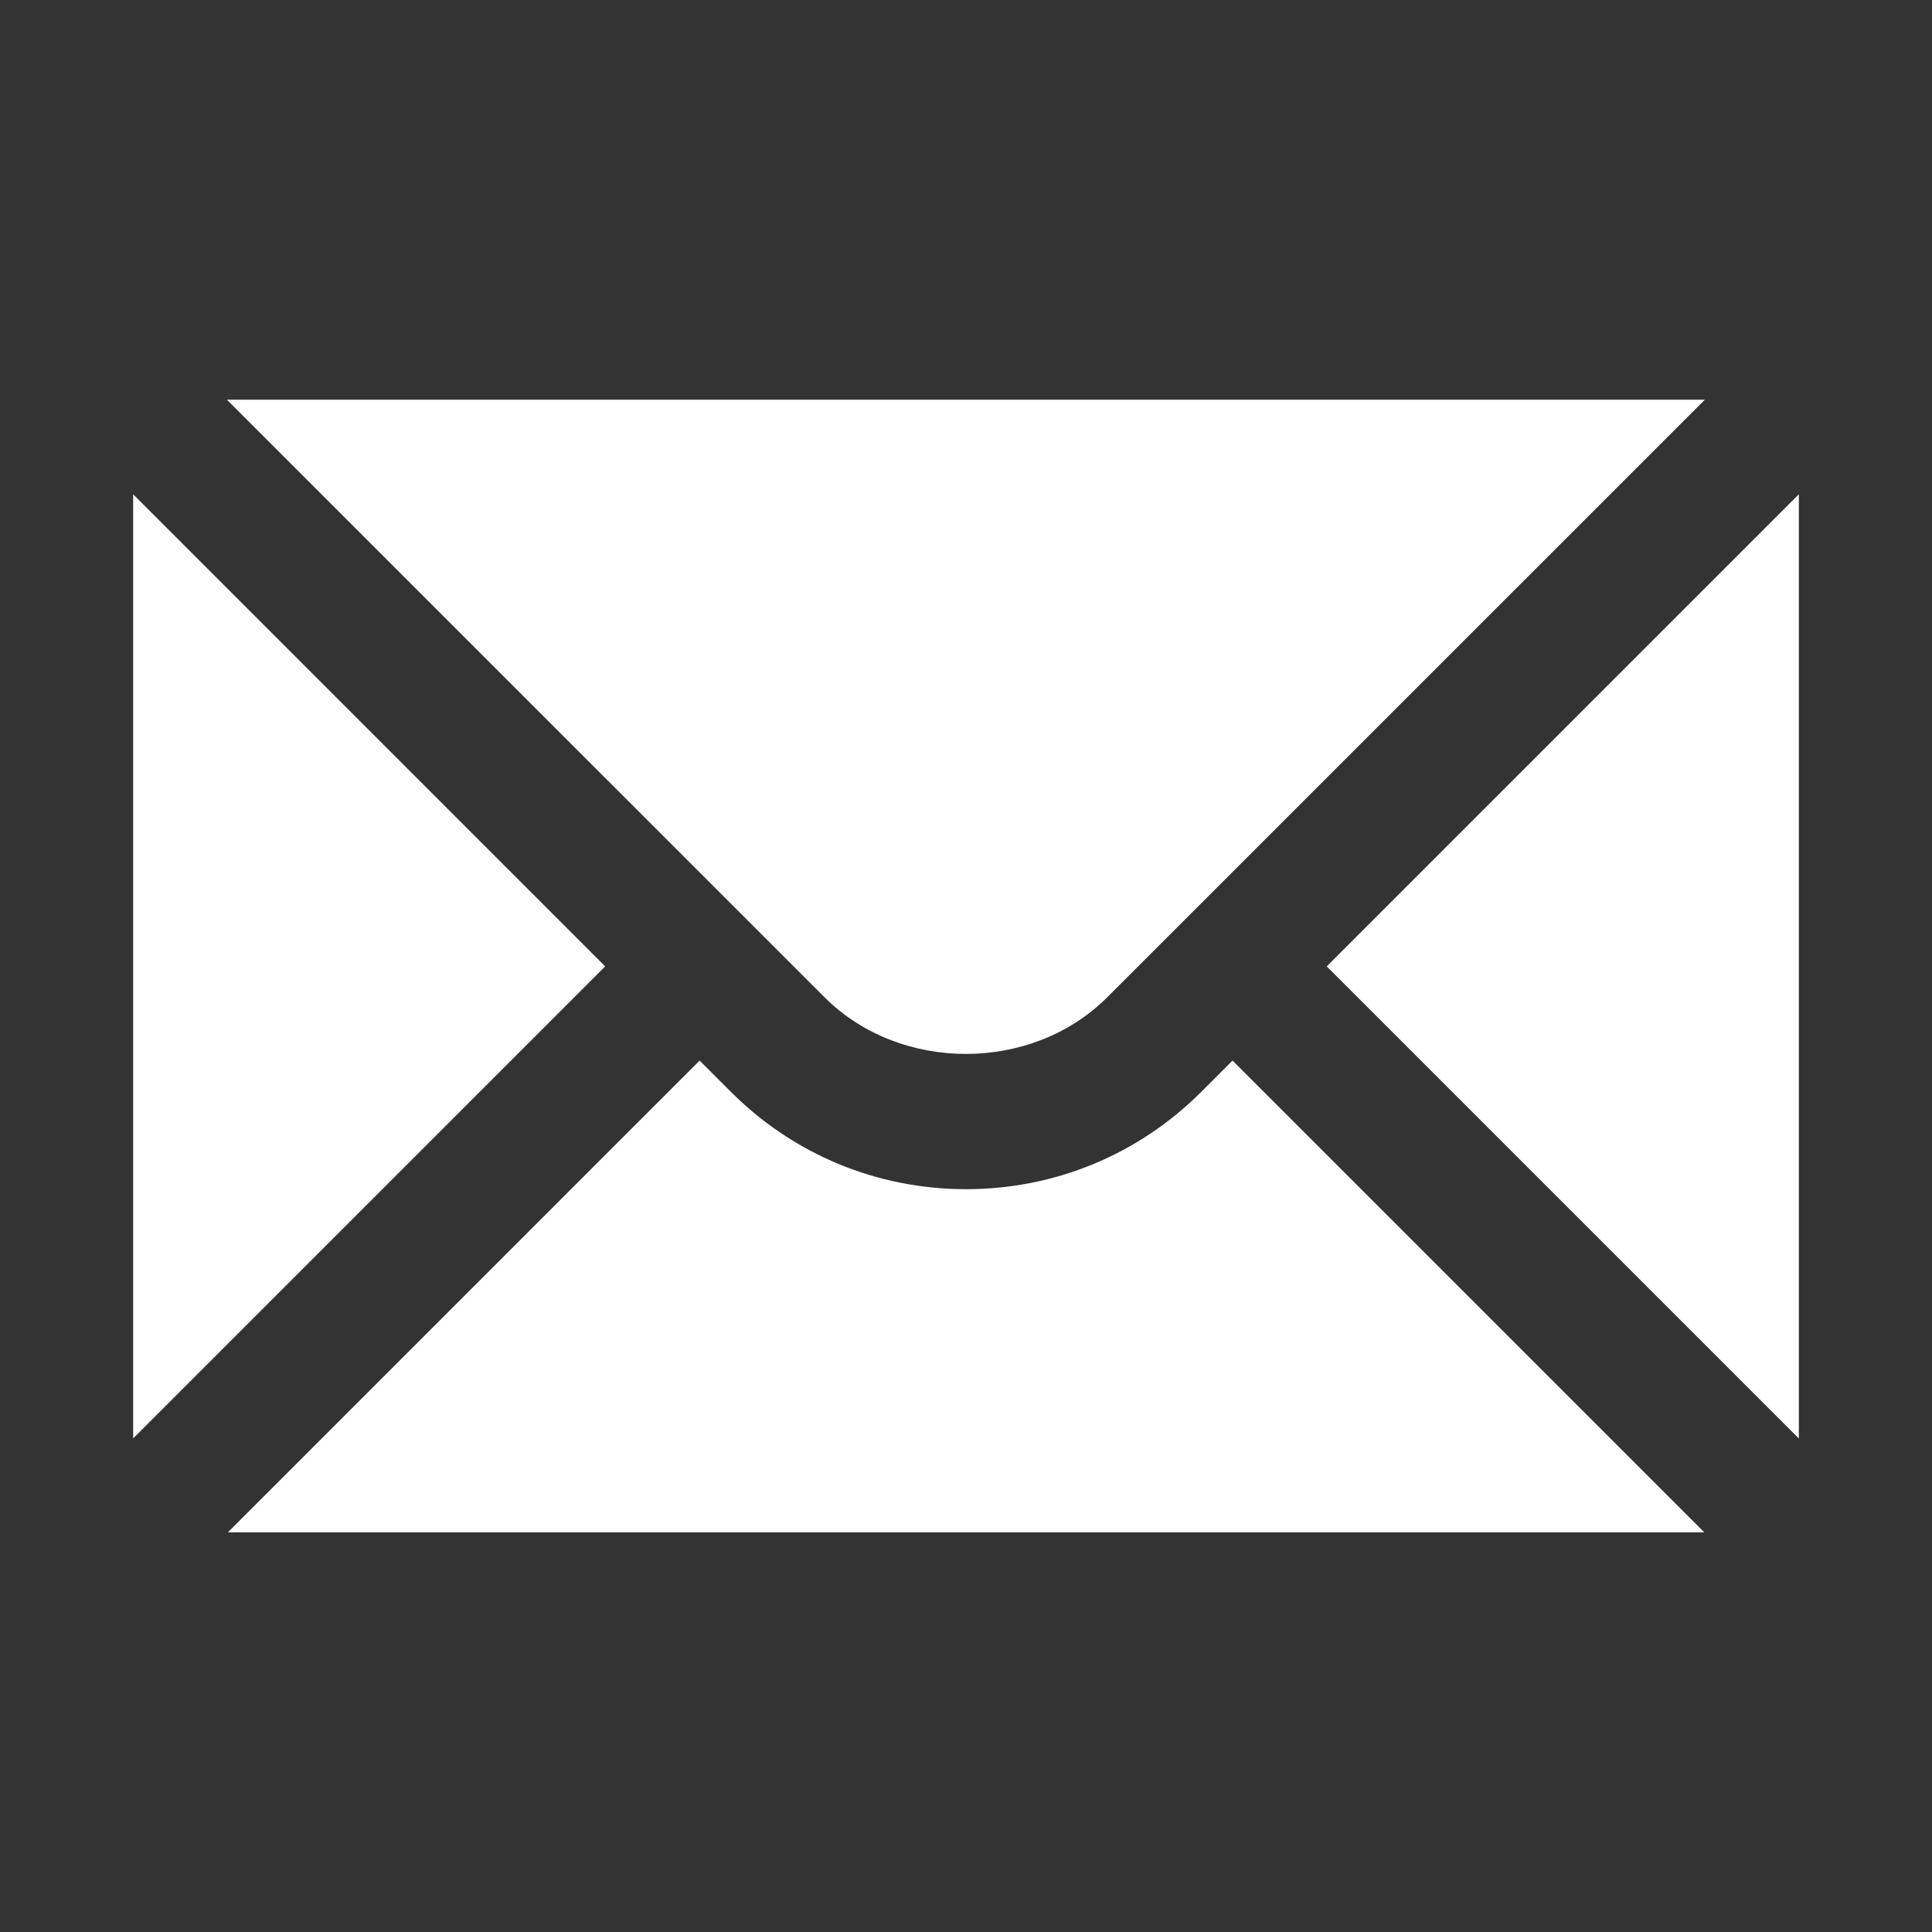 <?xml version="1.0" encoding="UTF-8"?> <svg xmlns="http://www.w3.org/2000/svg" width="25" height="25" viewBox="0 0 25 25" fill="none"><rect x="0" y="0" width="25" height="25" fill="#333333" stroke="none"/><path d="M1.723 6.396V18.613L7.831 12.505L1.723 6.396ZM2.936 5.172L10.67 12.905C11.647 13.882 13.35 13.882 14.327 12.905L22.061 5.172H2.936Z" fill="white"></path><path d="M15.548 14.125C14.735 14.939 13.653 15.388 12.501 15.388C11.349 15.388 10.267 14.939 9.454 14.125L9.053 13.724L2.949 19.828H22.053L15.949 13.724L15.548 14.125ZM17.168 12.505L23.277 18.614V6.396L17.168 12.505Z" fill="white"></path></svg> 